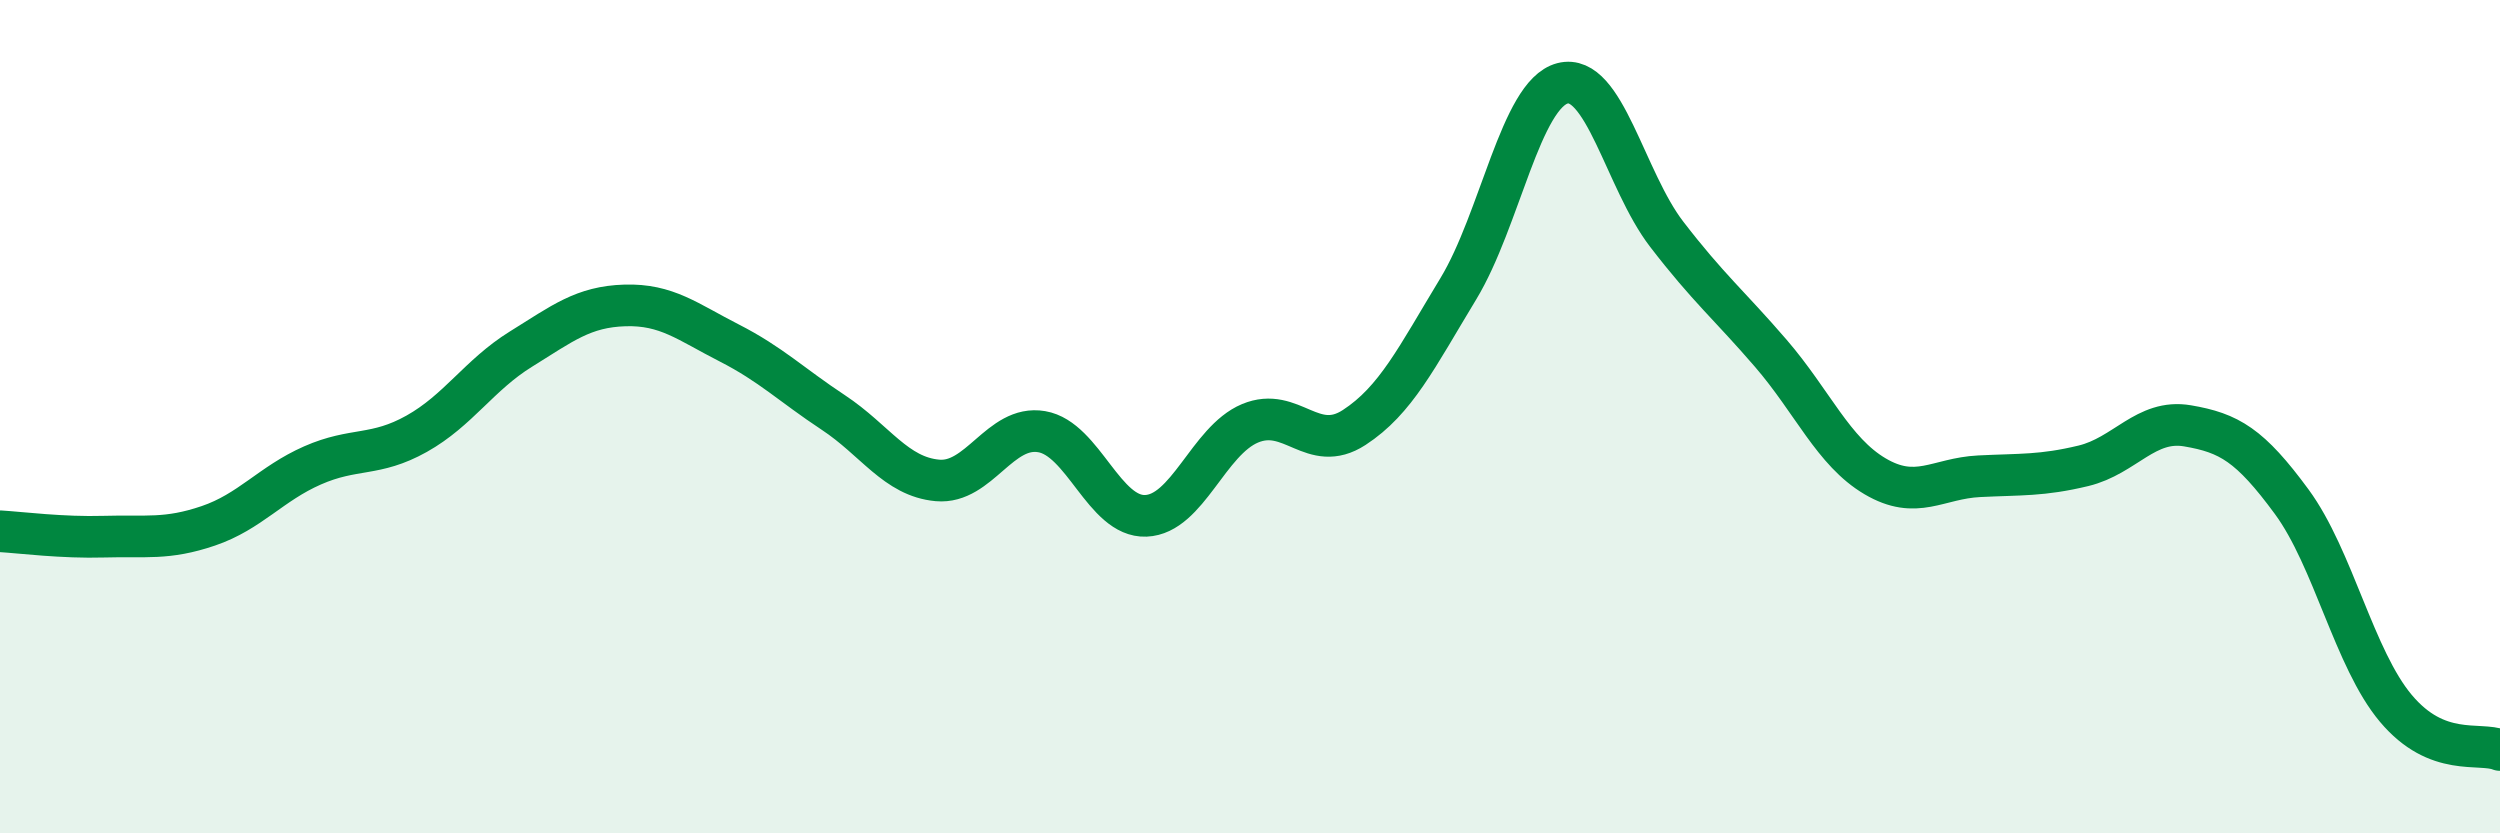 
    <svg width="60" height="20" viewBox="0 0 60 20" xmlns="http://www.w3.org/2000/svg">
      <path
        d="M 0,12.75 C 0.5,12.78 1.5,12.91 2.5,12.88 C 3.5,12.85 4,12.96 5,12.62 C 6,12.28 6.5,11.61 7.5,11.17 C 8.5,10.73 9,10.97 10,10.41 C 11,9.85 11.5,9 12.5,8.38 C 13.5,7.76 14,7.36 15,7.33 C 16,7.3 16.5,7.72 17.5,8.23 C 18.5,8.74 19,9.24 20,9.9 C 21,10.56 21.5,11.44 22.5,11.53 C 23.5,11.62 24,10.19 25,10.36 C 26,10.53 26.5,12.42 27.5,12.38 C 28.5,12.34 29,10.58 30,10.16 C 31,9.74 31.5,10.91 32.5,10.26 C 33.5,9.61 34,8.58 35,6.93 C 36,5.28 36.5,2.26 37.5,2 C 38.5,1.74 39,4.32 40,5.62 C 41,6.92 41.5,7.32 42.5,8.48 C 43.5,9.64 44,10.84 45,11.43 C 46,12.02 46.5,11.48 47.5,11.43 C 48.5,11.38 49,11.42 50,11.18 C 51,10.94 51.5,10.05 52.5,10.22 C 53.5,10.39 54,10.68 55,12.04 C 56,13.4 56.5,15.81 57.5,17 C 58.5,18.19 59.5,17.8 60,18L60 20L0 20Z"
        fill="#008740"
        opacity="0.1"
        stroke-linecap="round"
        stroke-linejoin="round"
      />
      <path
        d="M 0,12.75 C 0.5,12.78 1.5,12.91 2.5,12.88 C 3.5,12.85 4,12.96 5,12.62 C 6,12.28 6.5,11.61 7.5,11.17 C 8.5,10.73 9,10.97 10,10.41 C 11,9.85 11.5,9 12.5,8.38 C 13.5,7.76 14,7.36 15,7.33 C 16,7.3 16.5,7.72 17.5,8.23 C 18.5,8.74 19,9.24 20,9.9 C 21,10.56 21.5,11.44 22.5,11.53 C 23.5,11.62 24,10.19 25,10.36 C 26,10.53 26.5,12.42 27.5,12.38 C 28.5,12.34 29,10.58 30,10.16 C 31,9.74 31.5,10.91 32.5,10.26 C 33.5,9.61 34,8.58 35,6.93 C 36,5.28 36.5,2.26 37.5,2 C 38.5,1.74 39,4.32 40,5.62 C 41,6.92 41.5,7.32 42.5,8.48 C 43.5,9.64 44,10.84 45,11.43 C 46,12.02 46.5,11.48 47.5,11.43 C 48.5,11.38 49,11.42 50,11.18 C 51,10.94 51.5,10.05 52.5,10.22 C 53.5,10.39 54,10.68 55,12.04 C 56,13.4 56.5,15.81 57.5,17 C 58.5,18.19 59.5,17.8 60,18"
        stroke="#008740"
        stroke-width="1"
        fill="none"
        stroke-linecap="round"
        stroke-linejoin="round"
      />
    </svg>
  